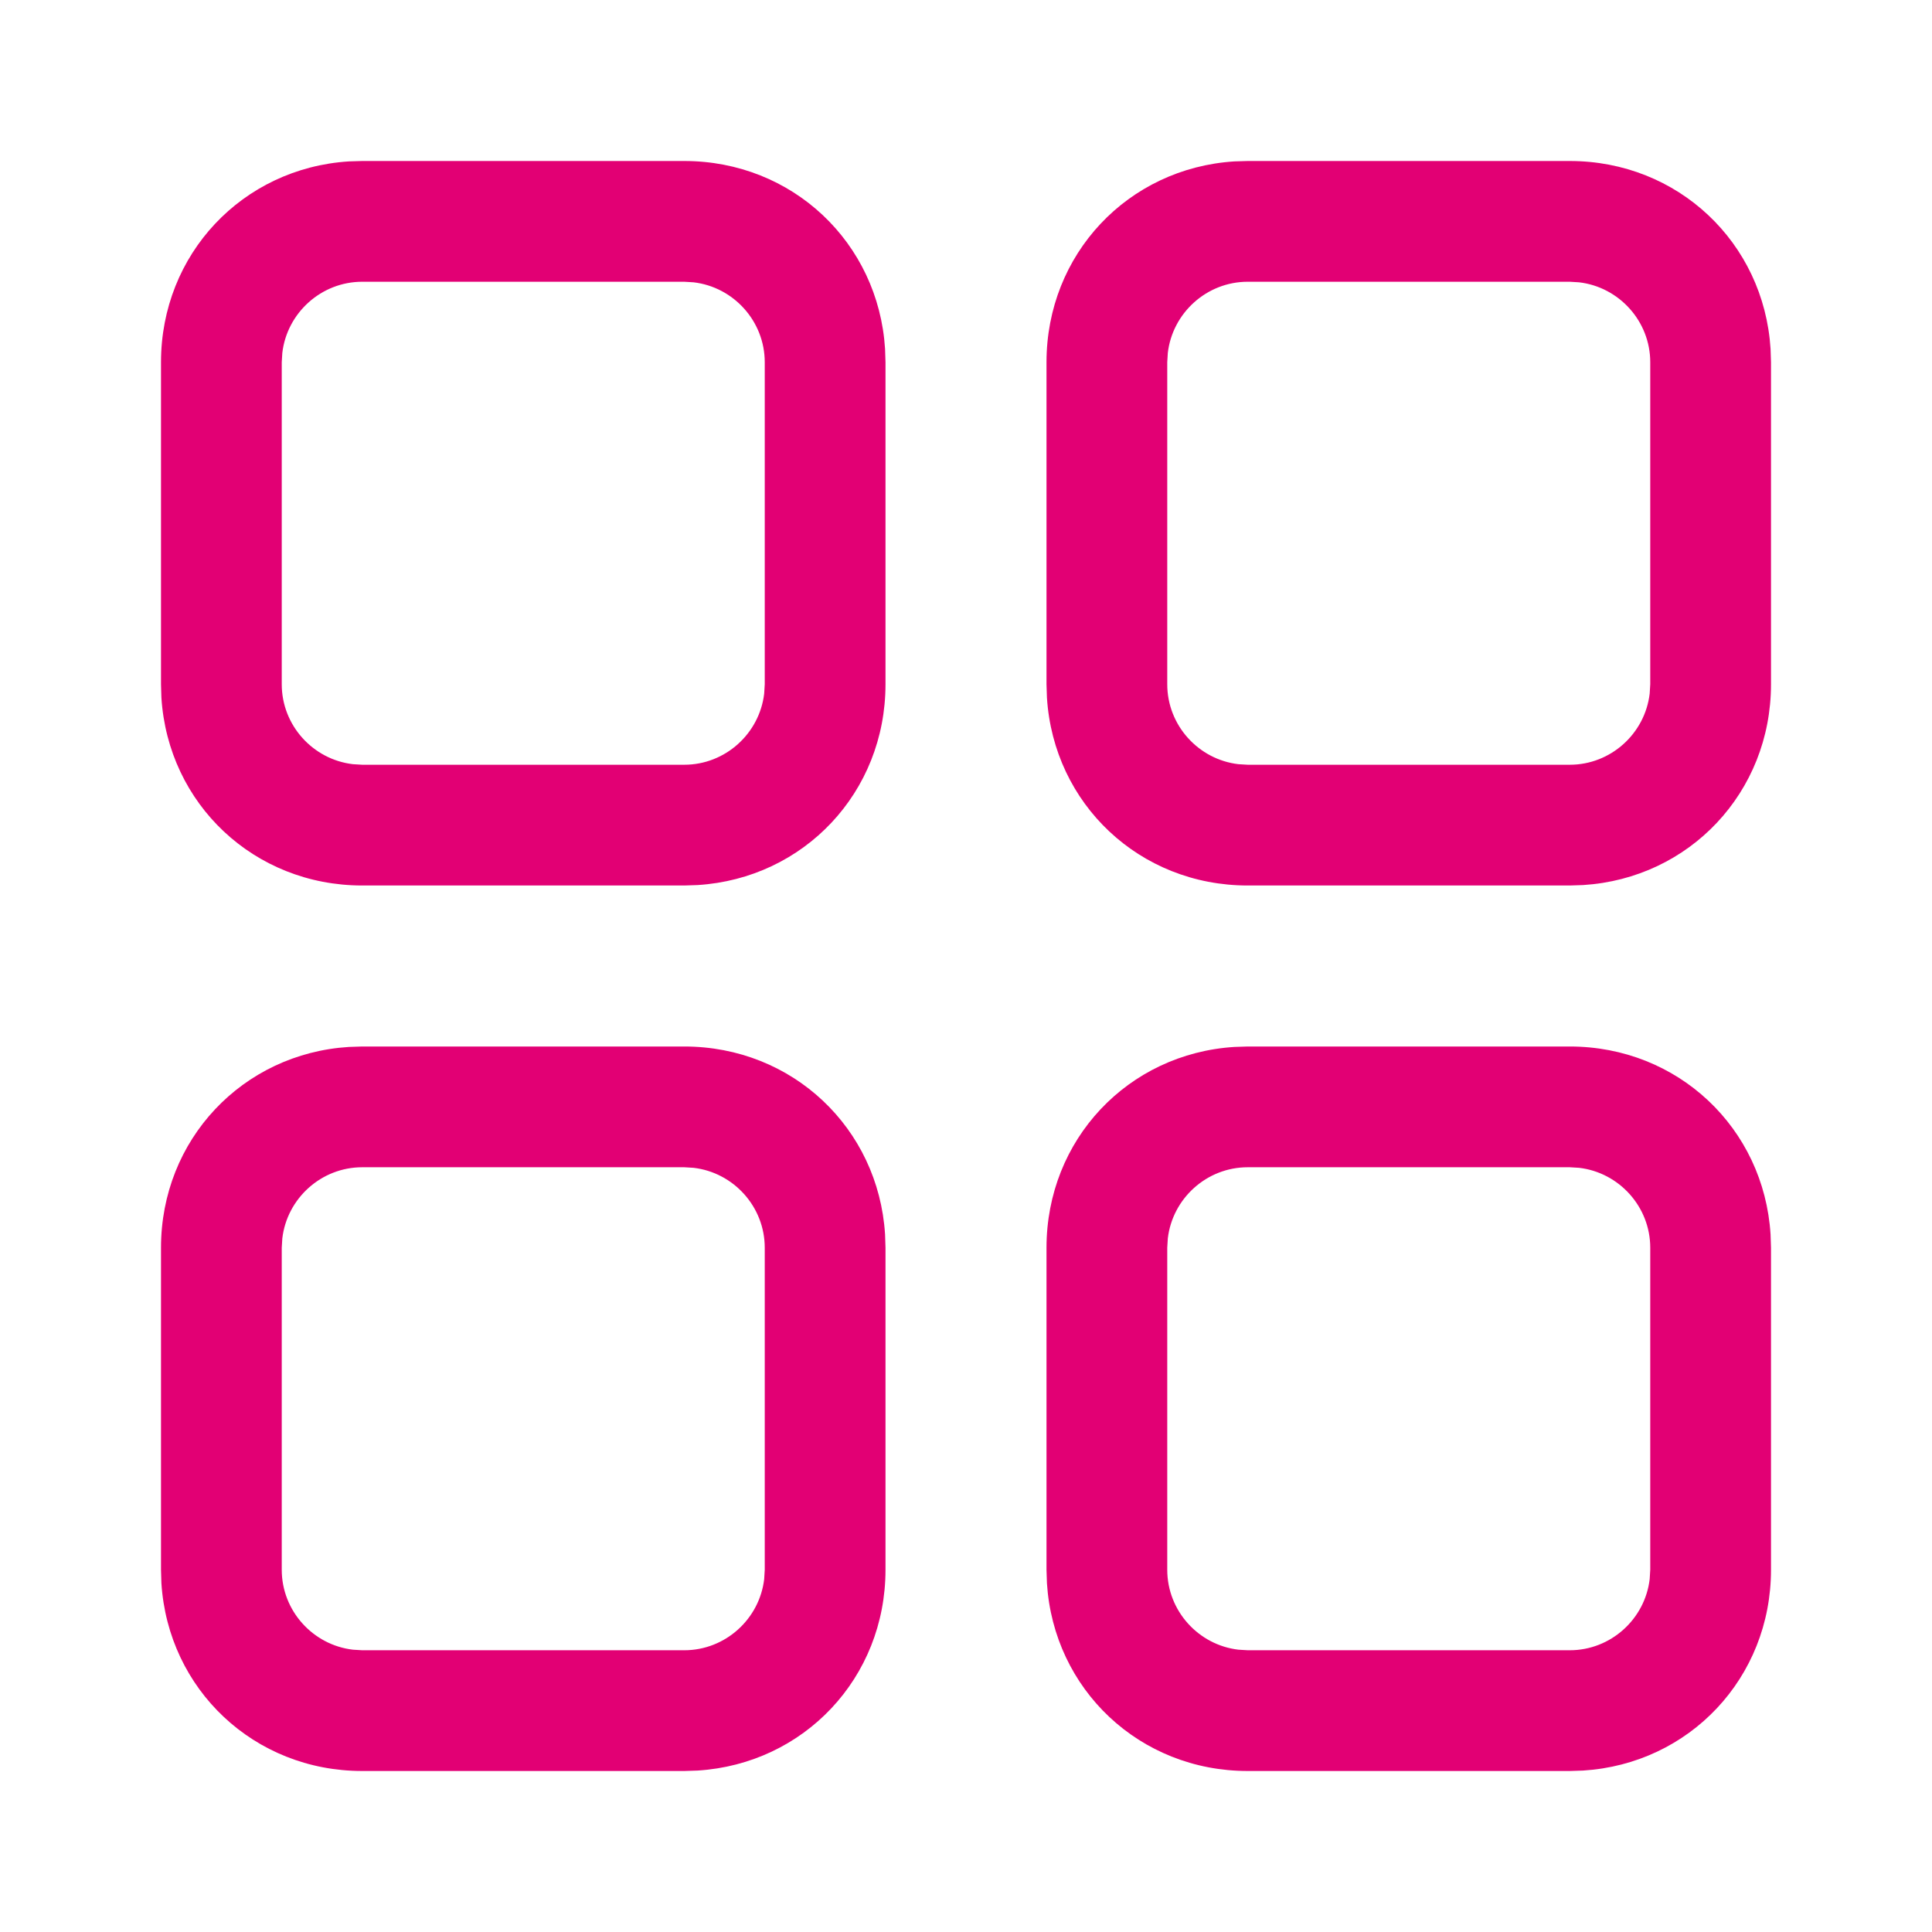 <svg width="48" height="48" viewBox="0 0 48 48" fill="none" xmlns="http://www.w3.org/2000/svg">
<path fill-rule="evenodd" clip-rule="evenodd" d="M17 26C19.688 26 21.823 28.027 21.989 30.667L22 31V39C22 41.688 19.973 43.823 17.333 43.989L17 44H9C6.312 44 4.177 41.972 4.01 39.333L4 39V31C4 28.312 6.028 26.177 8.667 26.011L9 26H17ZM39 26C41.688 26 43.823 28.027 43.989 30.667L44 31V39C44 41.688 41.972 43.823 39.333 43.989L39 44H31C28.312 44 26.177 41.972 26.011 39.333L26 39V31C26 28.312 28.027 26.177 30.667 26.011L31 26H39ZM17 29H9C7.979 29 7.13 29.776 7.014 30.768L7 31V39C7 40.021 7.776 40.87 8.768 40.986L9 41H17C18.021 41 18.87 40.224 18.986 39.232L19 39V31C19 29.979 18.224 29.13 17.232 29.014L17 29ZM39 29H31C29.979 29 29.13 29.776 29.014 30.768L29 31V39C29 40.021 29.776 40.87 30.768 40.986L31 41H39C40.021 41 40.87 40.224 40.986 39.232L41 39V31C41 29.979 40.224 29.13 39.232 29.014L39 29ZM17 4C19.688 4 21.823 6.028 21.989 8.667L22 9V17C22 19.688 19.973 21.823 17.333 21.989L17 22H9C6.312 22 4.177 19.973 4.01 17.333L4 17V9C4 6.312 6.028 4.177 8.667 4.01L9 4H17ZM39 4C41.688 4 43.823 6.028 43.989 8.667L44 9V17C44 19.688 41.972 21.823 39.333 21.989L39 22H31C28.312 22 26.177 19.973 26.011 17.333L26 17V9C26 6.312 28.027 4.177 30.667 4.01L31 4H39ZM17 7H9C7.979 7 7.13 7.776 7.014 8.768L7 9V17C7 18.021 7.776 18.87 8.768 18.986L9 19H17C18.021 19 18.87 18.224 18.986 17.232L19 17V9C19 7.979 18.224 7.13 17.232 7.014L17 7ZM39 7H31C29.979 7 29.13 7.776 29.014 8.768L29 9V17C29 18.021 29.776 18.87 30.768 18.986L31 19H39C40.021 19 40.87 18.224 40.986 17.232L41 17V9C41 7.979 40.224 7.13 39.232 7.014L39 7Z" fill="#E20074"/>
</svg>
